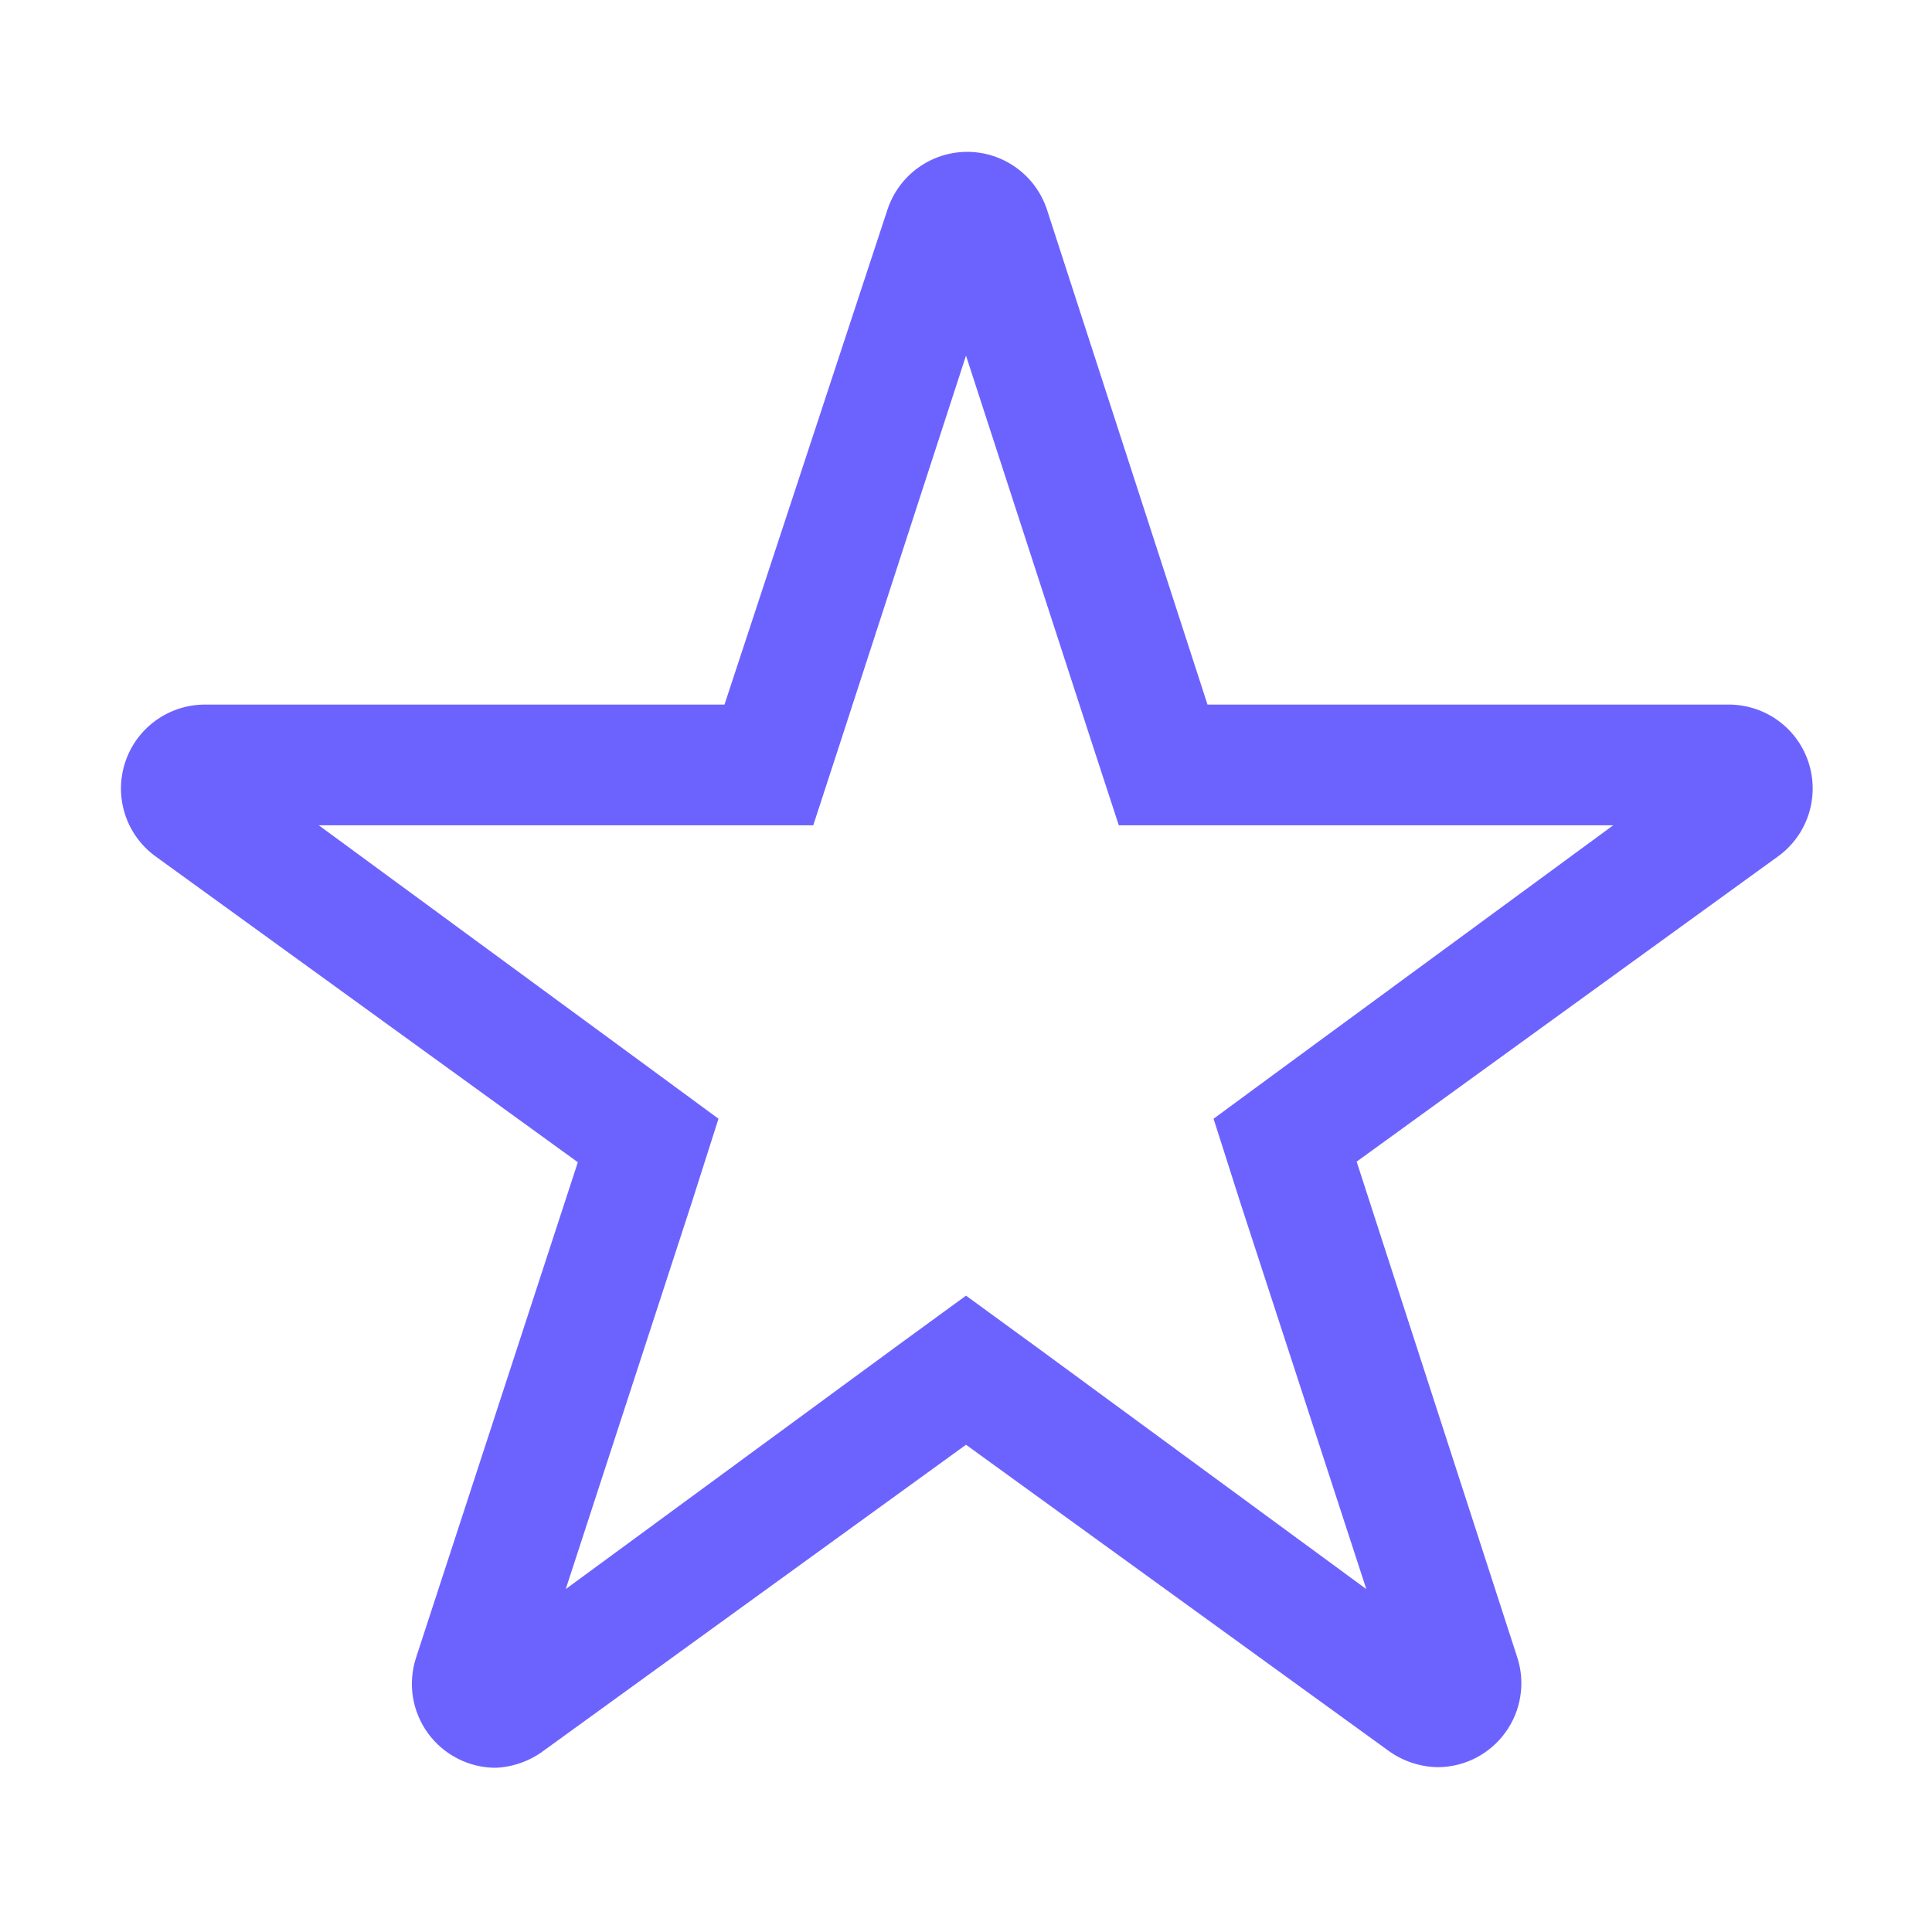 <svg width="35" height="35" viewBox="0 0 35 35" fill="none" xmlns="http://www.w3.org/2000/svg">
<path d="M31.293 12.764H21.875L18.966 3.795C18.866 3.492 18.672 3.227 18.413 3.04C18.154 2.852 17.842 2.751 17.522 2.751C17.202 2.751 16.891 2.852 16.631 3.04C16.372 3.227 16.179 3.492 16.078 3.795L13.125 12.764H3.708C3.388 12.765 3.077 12.867 2.818 13.055C2.559 13.243 2.366 13.508 2.267 13.812C2.167 14.116 2.166 14.444 2.264 14.749C2.362 15.054 2.553 15.32 2.811 15.509L10.468 21.055L7.536 30.034C7.462 30.262 7.443 30.505 7.48 30.742C7.518 30.979 7.611 31.203 7.751 31.397C7.892 31.591 8.077 31.749 8.29 31.858C8.504 31.968 8.74 32.025 8.98 32.025C9.292 32.011 9.593 31.905 9.844 31.719L17.5 26.173L25.157 31.719C25.415 31.905 25.724 32.008 26.043 32.014C26.282 32.014 26.519 31.957 26.732 31.848C26.946 31.738 27.131 31.58 27.271 31.386C27.412 31.192 27.505 30.968 27.542 30.731C27.58 30.494 27.561 30.251 27.486 30.023L24.577 21.044L32.233 15.498C32.49 15.305 32.678 15.036 32.772 14.729C32.866 14.422 32.86 14.093 32.756 13.79C32.652 13.486 32.454 13.223 32.191 13.039C31.928 12.855 31.613 12.759 31.293 12.764ZM23.264 19.326L21.985 20.267L22.466 21.776L24.752 28.788L18.791 24.413L17.5 23.472L16.21 24.413L10.249 28.788L12.535 21.776L13.016 20.267L11.736 19.326L5.775 14.951H14.733L15.225 13.442L17.5 6.442L19.775 13.442L20.268 14.951H29.225L23.264 19.326Z" fill="#6C63FF"/>
</svg>
